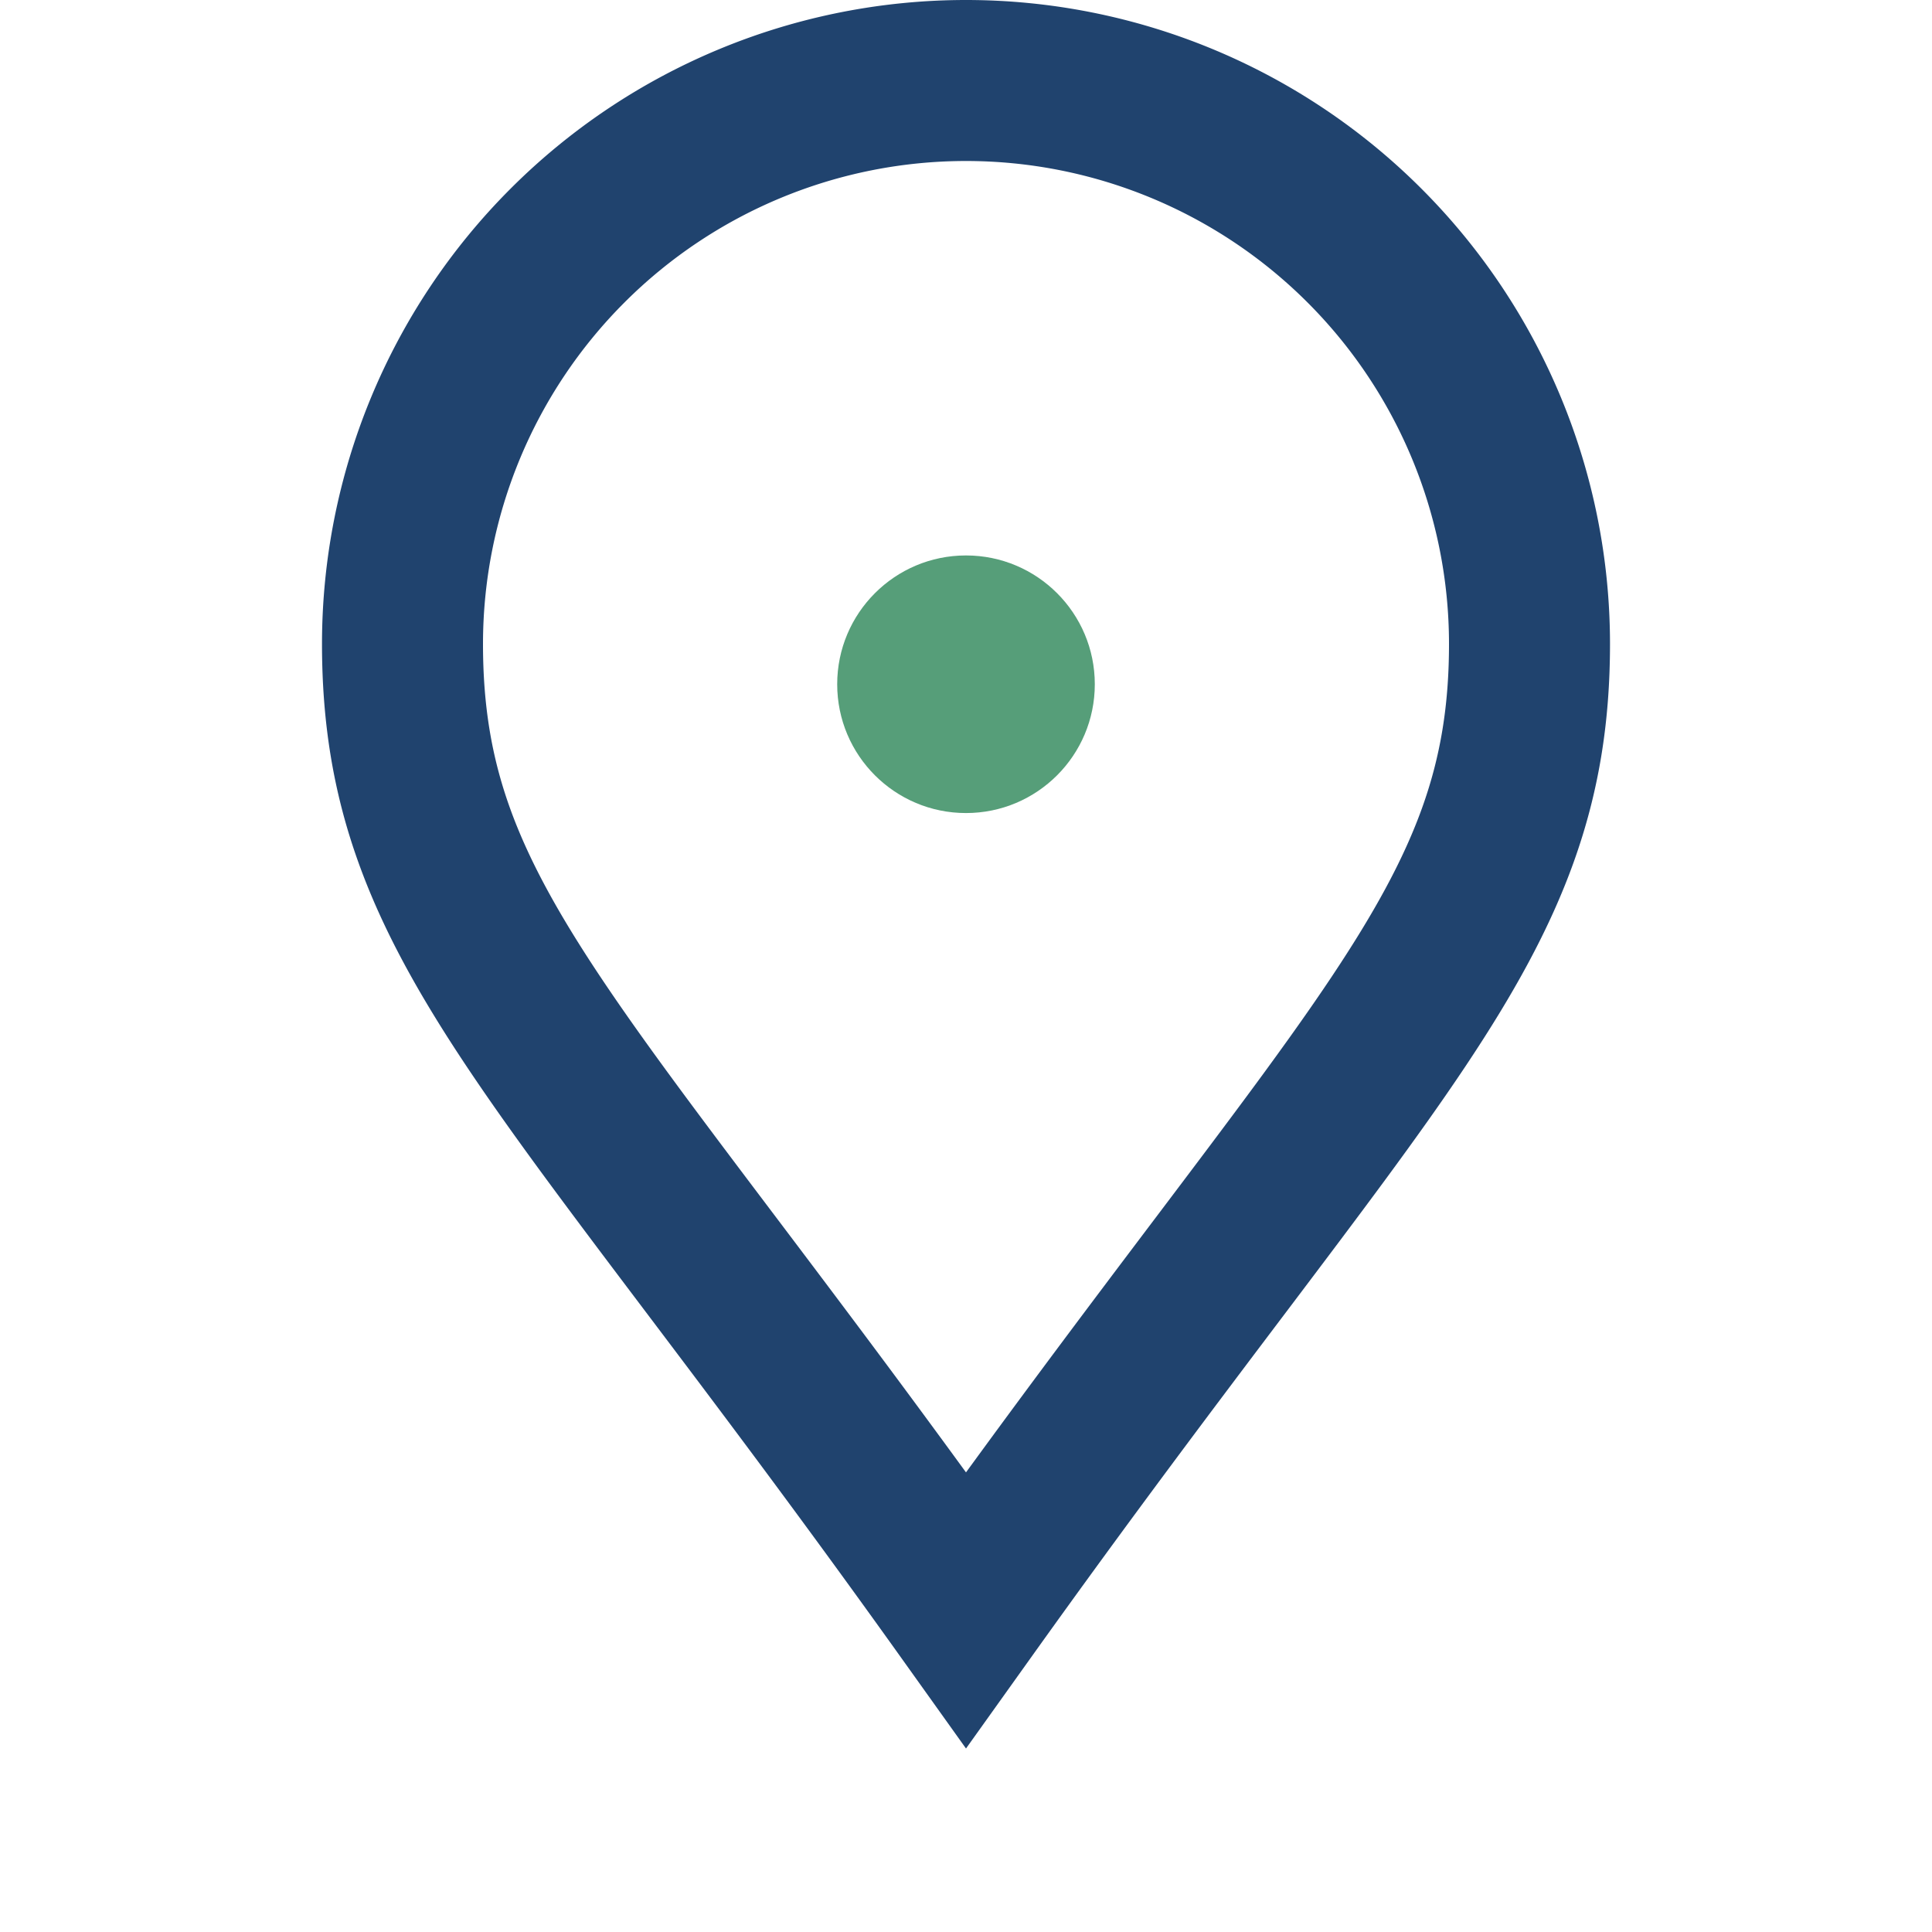 <?xml version="1.0" encoding="UTF-8"?>
<svg xmlns="http://www.w3.org/2000/svg" width="24" height="24" viewBox="0 0 24 24"><path fill="none" stroke="#20436E" stroke-width="2" d="M12 20c-5-7-7-8.5-7-12A7 7 0 0 1 19 8c0 3.5-2 5-7 12z"/><circle cx="12" cy="8.5" r="1.6" fill="#569E79"/></svg>